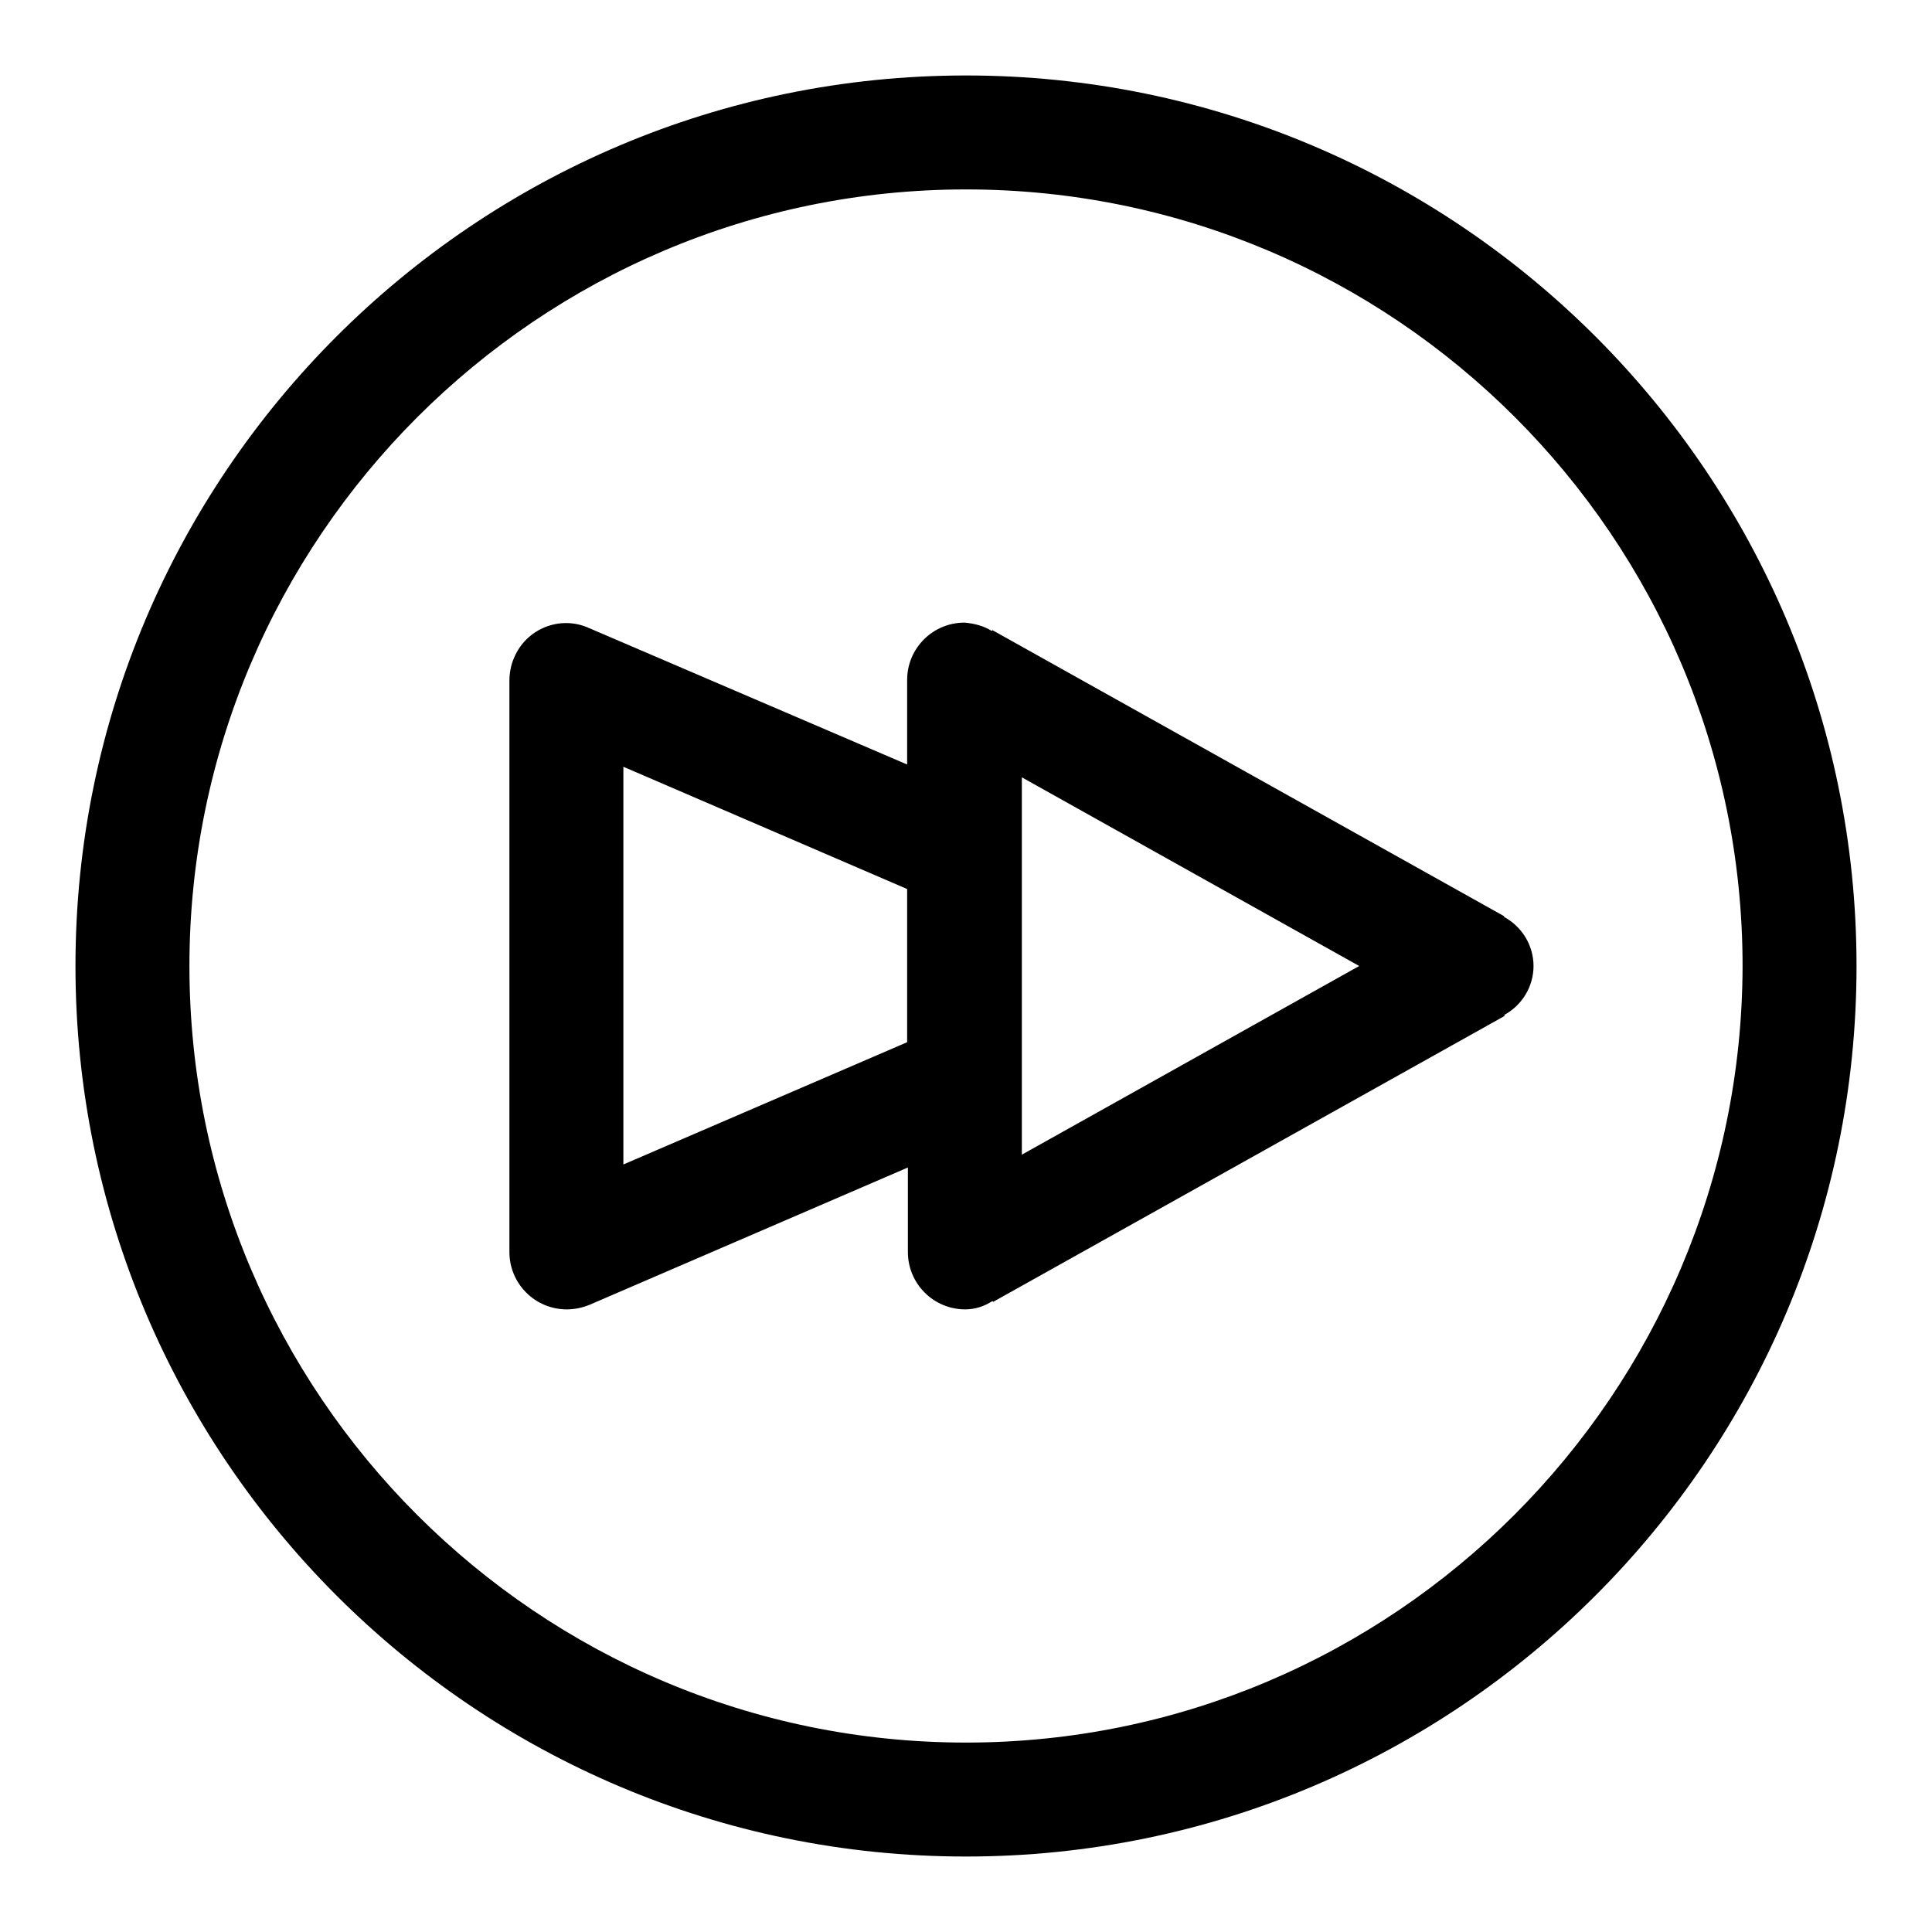 <?xml version="1.0" encoding="utf-8"?>
<!-- Svg Vector Icons : http://www.onlinewebfonts.com/icon -->
<!DOCTYPE svg PUBLIC "-//W3C//DTD SVG 1.1//EN" "http://www.w3.org/Graphics/SVG/1.1/DTD/svg11.dtd">
<svg version="1.1" xmlns="http://www.w3.org/2000/svg" xmlns:xlink="http://www.w3.org/1999/xlink" x="0px" y="0px" viewBox="0 0 256 256" enable-background="new 0 0 256 256" xml:space="preserve">
<g> <path fill="#000000" d="M128,230.9c-56.7,0-102.9-46.1-102.9-102.9C25.1,71.3,71.3,25.1,128,25.1c56.7,0,102.9,46.1,102.9,102.9 C230.8,184.7,184.7,230.9,128,230.9 M128,10C62.9,10,10,62.9,10,128c0,65.1,52.9,118,118,118c65.1,0,118-52.9,118-118 C246,62.9,193.1,10,128,10 M82.6,154.3v-52.7l37.6,16.2v20.3L82.6,154.3z M180.1,128l-44.7,25V103L180.1,128z M199.3,121.4 l-67.8-37.9l-0.1,0.1c-1.1-0.7-2.4-1-3.6-1.1c-4.2,0-7.6,3.4-7.6,7.6c0,0,0,0,0,0v11.2L78,83.2v0c-3.8-1.7-8.3,0.1-9.9,4 c-0.4,0.9-0.6,2-0.6,3v75.7c0,4.2,3.4,7.6,7.6,7.6c1,0,2-0.2,3-0.6v0l42.2-18.2v11.2h0c0,4.2,3.4,7.6,7.6,7.6 c1.3,0,2.5-0.4,3.6-1.1l0.1,0.1l67.8-37.9l-0.1-0.1c2.4-1.3,3.9-3.8,3.9-6.5c0-2.7-1.5-5.2-3.9-6.5L199.3,121.4L199.3,121.4z"/></g>
</svg>